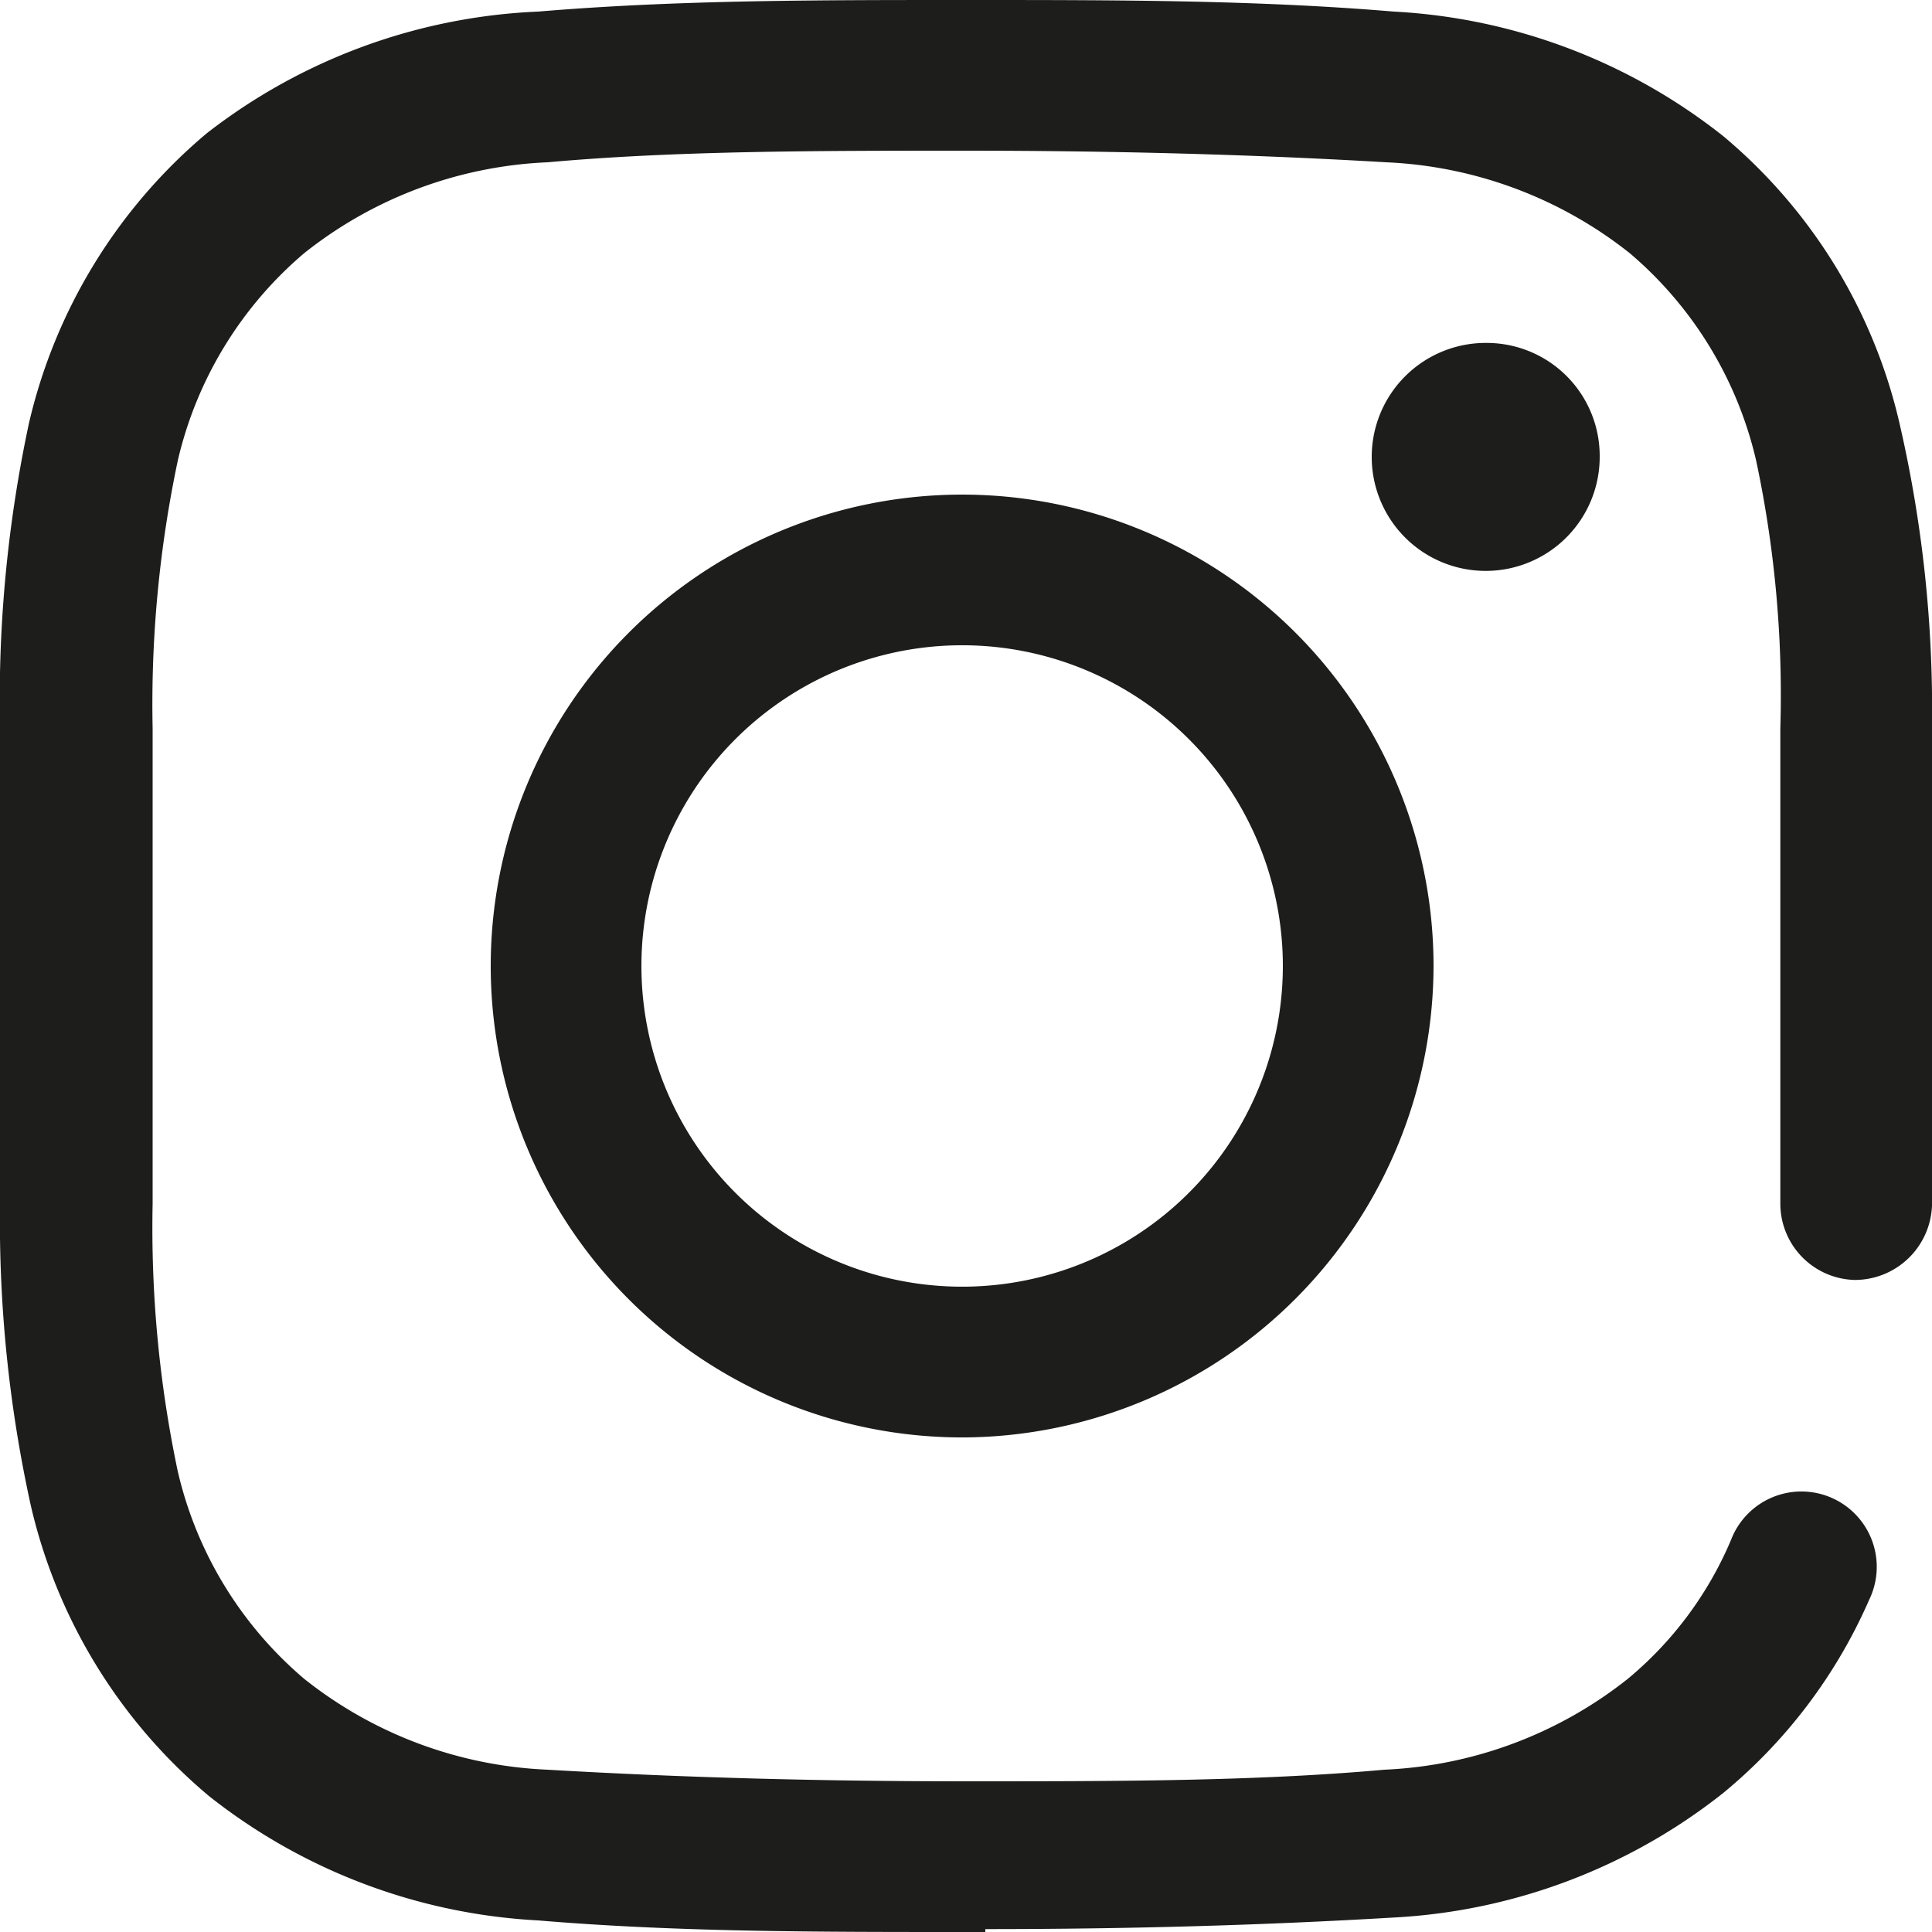 <svg xmlns="http://www.w3.org/2000/svg" viewBox="0 0 20 20"><g id="e96678c7-4e17-4f9c-8f42-2a322bdec111" data-name="Capa 2"><g id="bc700b41-d8ae-42ef-a7ac-614ca61a7e8f" data-name="Capa 2"><path d="M10.2,20H10c-1.57,0-3,0-4.43-.12a6,6,0,0,1-3.41-1.29,5.56,5.56,0,0,1-1.84-3A13.68,13.68,0,0,1,0,12.48c0-.73,0-1.6,0-2.48S0,8.25,0,7.52a13.68,13.68,0,0,1,.3-3.14,5.56,5.56,0,0,1,1.84-3A6,6,0,0,1,5.57.12C7,0,8.43,0,10,0s3,0,4.43.12a6,6,0,0,1,3.41,1.29,5.48,5.48,0,0,1,1.83,3A13.17,13.17,0,0,1,20,7.52c0,.73,0,1.6,0,2.48s0,1.75,0,2.48a.8.8,0,0,1-.8.77.79.79,0,0,1-.77-.79c0-.73,0-1.59,0-2.46s0-1.73,0-2.46a11.67,11.67,0,0,0-.25-2.77,4,4,0,0,0-1.31-2.15,4.36,4.36,0,0,0-2.52-.94C13,1.6,11.54,1.56,10,1.56s-3,0-4.33.12a4.34,4.34,0,0,0-2.52.94A4,4,0,0,0,1.84,4.77a12.22,12.22,0,0,0-.26,2.77c0,.73,0,1.59,0,2.46s0,1.73,0,2.46a12.22,12.22,0,0,0,.26,2.77,4,4,0,0,0,1.31,2.15,4.34,4.34,0,0,0,2.52.94c1.37.08,2.79.12,4.33.12s3,0,4.33-.12a4.36,4.36,0,0,0,2.52-.94,3.78,3.78,0,0,0,1.07-1.44.78.78,0,1,1,1.43.62,5.38,5.38,0,0,1-1.51,2,6,6,0,0,1-3.41,1.29c-1.35.08-2.74.12-4.23.12Zm4.64-10A4.88,4.88,0,1,0,10,14.88,4.89,4.89,0,0,0,14.84,10Zm-1.56,0A3.32,3.32,0,1,1,10,6.68,3.32,3.32,0,0,1,13.28,10Zm2.11-6.45a1.18,1.18,0,1,0,1.17,1.18,1.17,1.17,0,0,0-1.17-1.18Z" fill="#1d1d1b"/></g></g></svg>